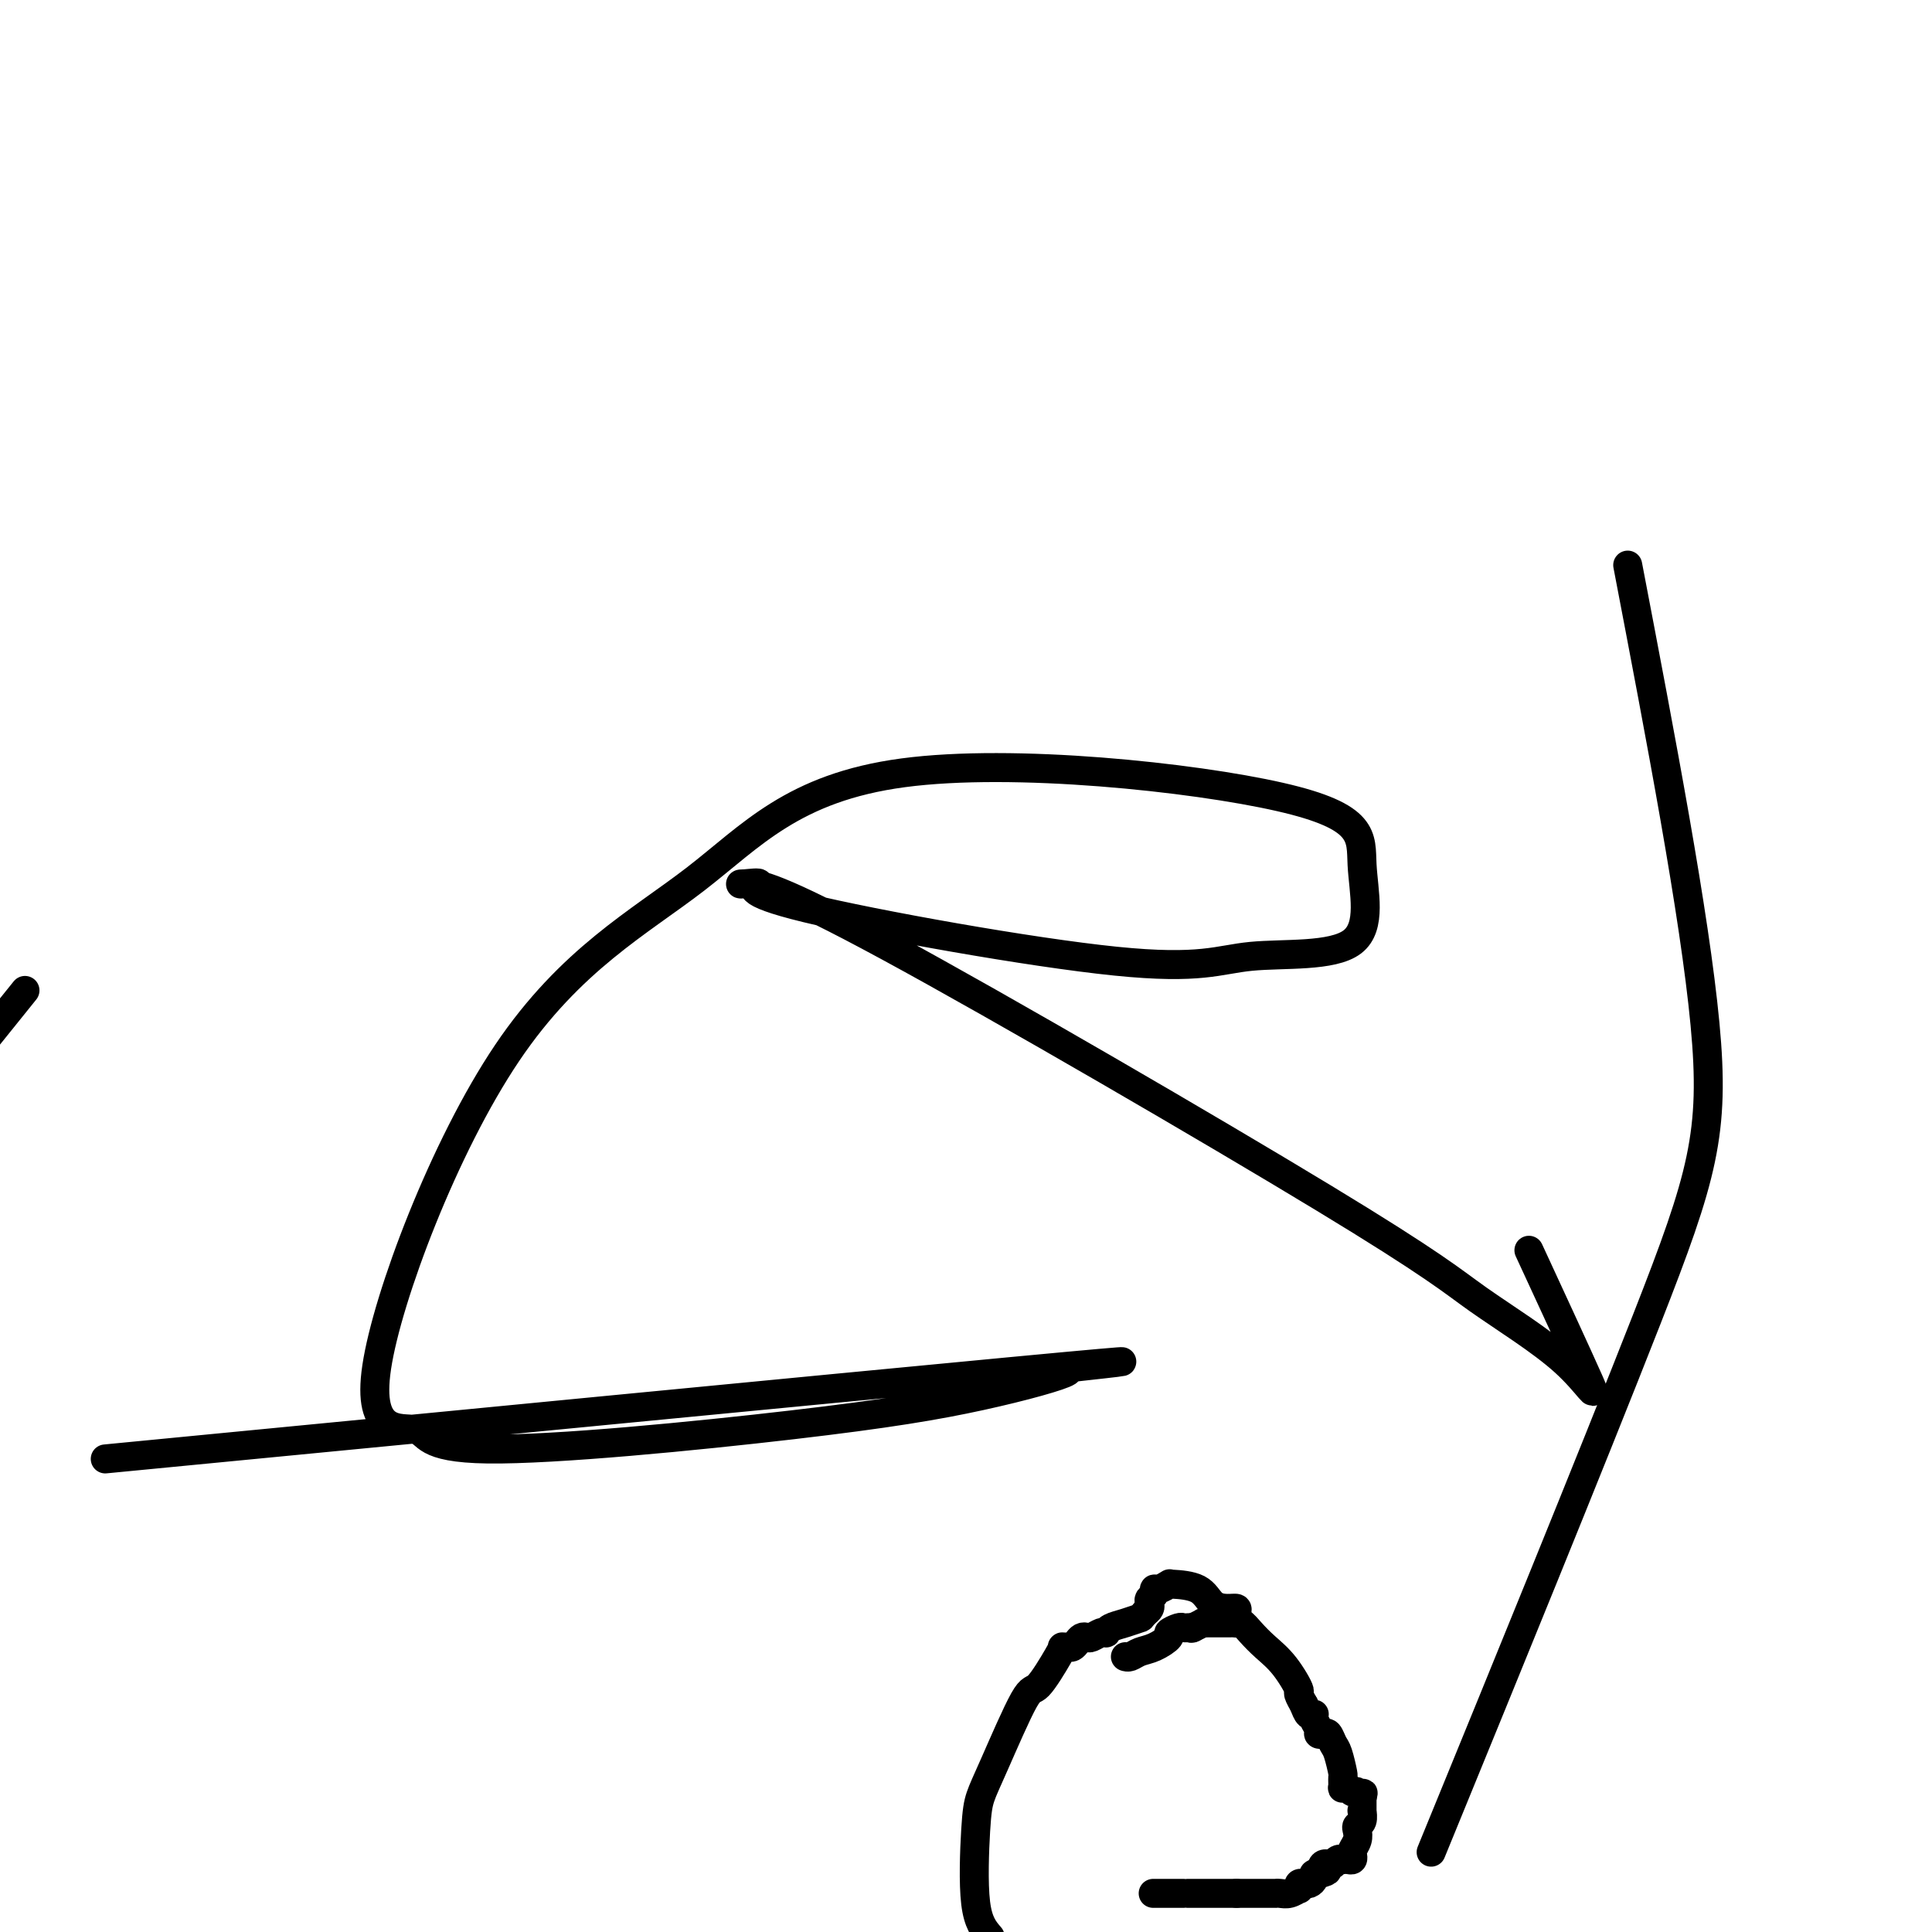 <svg viewBox='0 0 400 400' version='1.1' xmlns='http://www.w3.org/2000/svg' xmlns:xlink='http://www.w3.org/1999/xlink'><g fill='none' stroke='#000000' stroke-width='6' stroke-linecap='round' stroke-linejoin='round'><path d='M239,392c-0.218,0.000 -0.436,0.000 0,0c0.436,0.000 1.527,0.000 2,0c0.473,0.000 0.327,0.000 1,0c0.673,0.000 2.166,0.000 3,0c0.834,0.000 1.011,0.000 1,0c-0.011,0.000 -0.209,0.000 0,0c0.209,0.000 0.826,0.000 1,0c0.174,0.000 -0.094,0.000 0,0c0.094,0.000 0.550,0.000 1,0c0.450,0.000 0.894,0.000 1,0c0.106,0.000 -0.126,0.000 0,0c0.126,-0.000 0.611,0.000 1,0c0.389,0.000 0.681,0.000 1,0c0.319,0.000 0.663,-0.000 1,0c0.337,0.000 0.665,0.000 1,0c0.335,0.000 0.677,-0.000 1,0c0.323,0.000 0.625,0.000 1,0c0.375,0.000 0.821,-0.000 1,0c0.179,0.000 0.089,0.000 0,0'/><path d='M256,392c2.813,0.000 1.345,0.000 1,0c-0.345,-0.000 0.433,-0.000 1,0c0.567,0.000 0.924,0.000 1,0c0.076,-0.000 -0.130,-0.000 0,0c0.130,0.000 0.594,0.000 1,0c0.406,-0.000 0.752,-0.000 1,0c0.248,0.000 0.398,0.001 1,0c0.602,-0.001 1.657,-0.004 2,0c0.343,0.004 -0.027,0.015 0,0c0.027,-0.015 0.453,-0.056 1,0c0.547,0.056 1.217,0.207 2,0c0.783,-0.207 1.678,-0.773 2,-1c0.322,-0.227 0.072,-0.113 0,0c-0.072,0.113 0.036,0.227 0,0c-0.036,-0.227 -0.216,-0.796 0,-1c0.216,-0.204 0.828,-0.044 1,0c0.172,0.044 -0.095,-0.027 0,0c0.095,0.027 0.551,0.152 1,0c0.449,-0.152 0.890,-0.579 1,-1c0.110,-0.421 -0.111,-0.834 0,-1c0.111,-0.166 0.556,-0.083 1,0'/><path d='M273,388c2.869,-0.786 1.542,-0.750 1,-1c-0.542,-0.250 -0.299,-0.785 0,-1c0.299,-0.215 0.654,-0.110 1,0c0.346,0.110 0.684,0.225 1,0c0.316,-0.225 0.610,-0.792 1,-1c0.390,-0.208 0.875,-0.059 1,0c0.125,0.059 -0.111,0.028 0,0c0.111,-0.028 0.569,-0.052 1,0c0.431,0.052 0.834,0.179 1,0c0.166,-0.179 0.096,-0.664 0,-1c-0.096,-0.336 -0.218,-0.522 0,-1c0.218,-0.478 0.776,-1.246 1,-2c0.224,-0.754 0.112,-1.494 0,-2c-0.112,-0.506 -0.226,-0.779 0,-1c0.226,-0.221 0.793,-0.391 1,-1c0.207,-0.609 0.056,-1.658 0,-2c-0.056,-0.342 -0.015,0.023 0,0c0.015,-0.023 0.004,-0.435 0,-1c-0.004,-0.565 -0.002,-1.282 0,-2'/><path d='M282,372c0.357,-1.637 0.250,-0.229 0,0c-0.250,0.229 -0.641,-0.721 -1,-1c-0.359,-0.279 -0.685,0.114 -1,0c-0.315,-0.114 -0.620,-0.735 -1,-1c-0.380,-0.265 -0.837,-0.176 -1,0c-0.163,0.176 -0.033,0.438 0,0c0.033,-0.438 -0.033,-1.575 0,-2c0.033,-0.425 0.164,-0.138 0,-1c-0.164,-0.862 -0.622,-2.871 -1,-4c-0.378,-1.129 -0.675,-1.376 -1,-2c-0.325,-0.624 -0.679,-1.624 -1,-2c-0.321,-0.376 -0.608,-0.129 -1,0c-0.392,0.129 -0.889,0.139 -1,0c-0.111,-0.139 0.163,-0.428 0,-1c-0.163,-0.572 -0.765,-1.427 -1,-2c-0.235,-0.573 -0.104,-0.865 0,-1c0.104,-0.135 0.182,-0.113 0,0c-0.182,0.113 -0.623,0.318 -1,0c-0.377,-0.318 -0.688,-1.159 -1,-2'/><path d='M270,353c-1.955,-3.370 -0.842,-2.294 -1,-3c-0.158,-0.706 -1.588,-3.194 -3,-5c-1.412,-1.806 -2.807,-2.929 -4,-4c-1.193,-1.071 -2.183,-2.091 -3,-3c-0.817,-0.909 -1.462,-1.708 -2,-2c-0.538,-0.292 -0.970,-0.078 -1,0c-0.030,0.078 0.343,0.021 0,0c-0.343,-0.021 -1.401,-0.006 -2,0c-0.599,0.006 -0.739,0.002 -1,0c-0.261,-0.002 -0.642,-0.001 -1,0c-0.358,0.001 -0.692,0.004 -1,0c-0.308,-0.004 -0.591,-0.015 -1,0c-0.409,0.015 -0.945,0.056 -1,0c-0.055,-0.056 0.370,-0.207 0,0c-0.370,0.207 -1.534,0.774 -2,1c-0.466,0.226 -0.233,0.113 0,0'/><path d='M247,337c-1.482,0.154 -0.189,0.041 0,0c0.189,-0.041 -0.728,-0.008 -1,0c-0.272,0.008 0.101,-0.010 0,0c-0.101,0.010 -0.677,0.048 -1,0c-0.323,-0.048 -0.394,-0.182 -1,0c-0.606,0.182 -1.749,0.679 -2,1c-0.251,0.321 0.388,0.464 0,1c-0.388,0.536 -1.803,1.464 -3,2c-1.197,0.536 -2.177,0.680 -3,1c-0.823,0.320 -1.489,0.818 -2,1c-0.511,0.182 -0.868,0.049 -1,0c-0.132,-0.049 -0.038,-0.014 0,0c0.038,0.014 0.019,0.007 0,0'/><path d='M256,336c-0.040,-0.730 -0.080,-1.460 0,-2c0.080,-0.540 0.280,-0.891 0,-1c-0.280,-0.109 -1.042,0.023 -2,0c-0.958,-0.023 -2.114,-0.202 -3,-1c-0.886,-0.798 -1.504,-2.215 -3,-3c-1.496,-0.785 -3.871,-0.938 -5,-1c-1.129,-0.062 -1.010,-0.031 -1,0c0.010,0.031 -0.087,0.064 0,0c0.087,-0.064 0.359,-0.224 0,0c-0.359,0.224 -1.350,0.834 -2,1c-0.650,0.166 -0.958,-0.110 -1,0c-0.042,0.110 0.182,0.607 0,1c-0.182,0.393 -0.770,0.683 -1,1c-0.230,0.317 -0.100,0.662 0,1c0.100,0.338 0.172,0.668 0,1c-0.172,0.332 -0.586,0.666 -1,1'/><path d='M237,334c-1.017,1.106 -0.559,0.871 -1,1c-0.441,0.129 -1.780,0.622 -3,1c-1.220,0.378 -2.319,0.641 -3,1c-0.681,0.359 -0.942,0.814 -1,1c-0.058,0.186 0.087,0.102 0,0c-0.087,-0.102 -0.404,-0.221 -1,0c-0.596,0.221 -1.469,0.781 -2,1c-0.531,0.219 -0.719,0.097 -1,0c-0.281,-0.097 -0.653,-0.170 -1,0c-0.347,0.170 -0.667,0.581 -1,1c-0.333,0.419 -0.678,0.846 -1,1c-0.322,0.154 -0.622,0.036 -1,0c-0.378,-0.036 -0.836,0.011 -1,0c-0.164,-0.011 -0.036,-0.079 0,0c0.036,0.079 -0.022,0.306 -1,2c-0.978,1.694 -2.878,4.855 -4,6c-1.122,1.145 -1.466,0.273 -3,3c-1.534,2.727 -4.259,9.054 -6,13c-1.741,3.946 -2.498,5.511 -3,7c-0.502,1.489 -0.751,2.901 -1,7c-0.249,4.099 -0.500,10.885 0,15c0.500,4.115 1.750,5.557 3,7'/><path d='M301,372c-4.071,9.946 -8.143,19.893 0,0c8.143,-19.893 28.500,-69.625 40,-99c11.500,-29.375 14.143,-38.393 12,-61c-2.143,-22.607 -9.071,-58.804 -16,-95'/><path d='M2,209c2.750,-3.417 5.500,-6.833 0,0c-5.500,6.833 -19.250,23.917 -33,41'/><path d='M43,300c-18.384,1.782 -36.768,3.564 0,0c36.768,-3.564 128.688,-12.473 166,-16c37.312,-3.527 20.016,-1.671 14,-1c-6.016,0.671 -0.751,0.159 -2,1c-1.249,0.841 -9.010,3.036 -18,5c-8.990,1.964 -19.208,3.696 -39,6c-19.792,2.304 -49.157,5.182 -63,5c-13.843,-0.182 -12.163,-3.422 -15,-4c-2.837,-0.578 -10.191,1.505 -8,-13c2.191,-14.505 13.925,-45.598 27,-65c13.075,-19.402 27.490,-27.113 39,-36c11.510,-8.887 20.117,-18.949 43,-22c22.883,-3.051 60.044,0.909 78,5c17.956,4.091 16.707,8.314 17,14c0.293,5.686 2.128,12.837 -2,16c-4.128,3.163 -14.220,2.340 -21,3c-6.780,0.660 -10.247,2.803 -28,1c-17.753,-1.803 -49.793,-7.554 -64,-11c-14.207,-3.446 -10.583,-4.589 -10,-5c0.583,-0.411 -1.875,-0.090 -3,0c-1.125,0.090 -0.918,-0.050 1,0c1.918,0.050 5.548,0.290 29,13c23.452,12.710 66.727,37.891 90,52c23.273,14.109 26.546,17.145 32,21c5.454,3.855 13.091,8.528 18,13c4.909,4.472 7.091,8.742 5,4c-2.091,-4.742 -8.455,-18.498 -11,-24c-2.545,-5.502 -1.273,-2.751 0,0'/></g>
</svg>